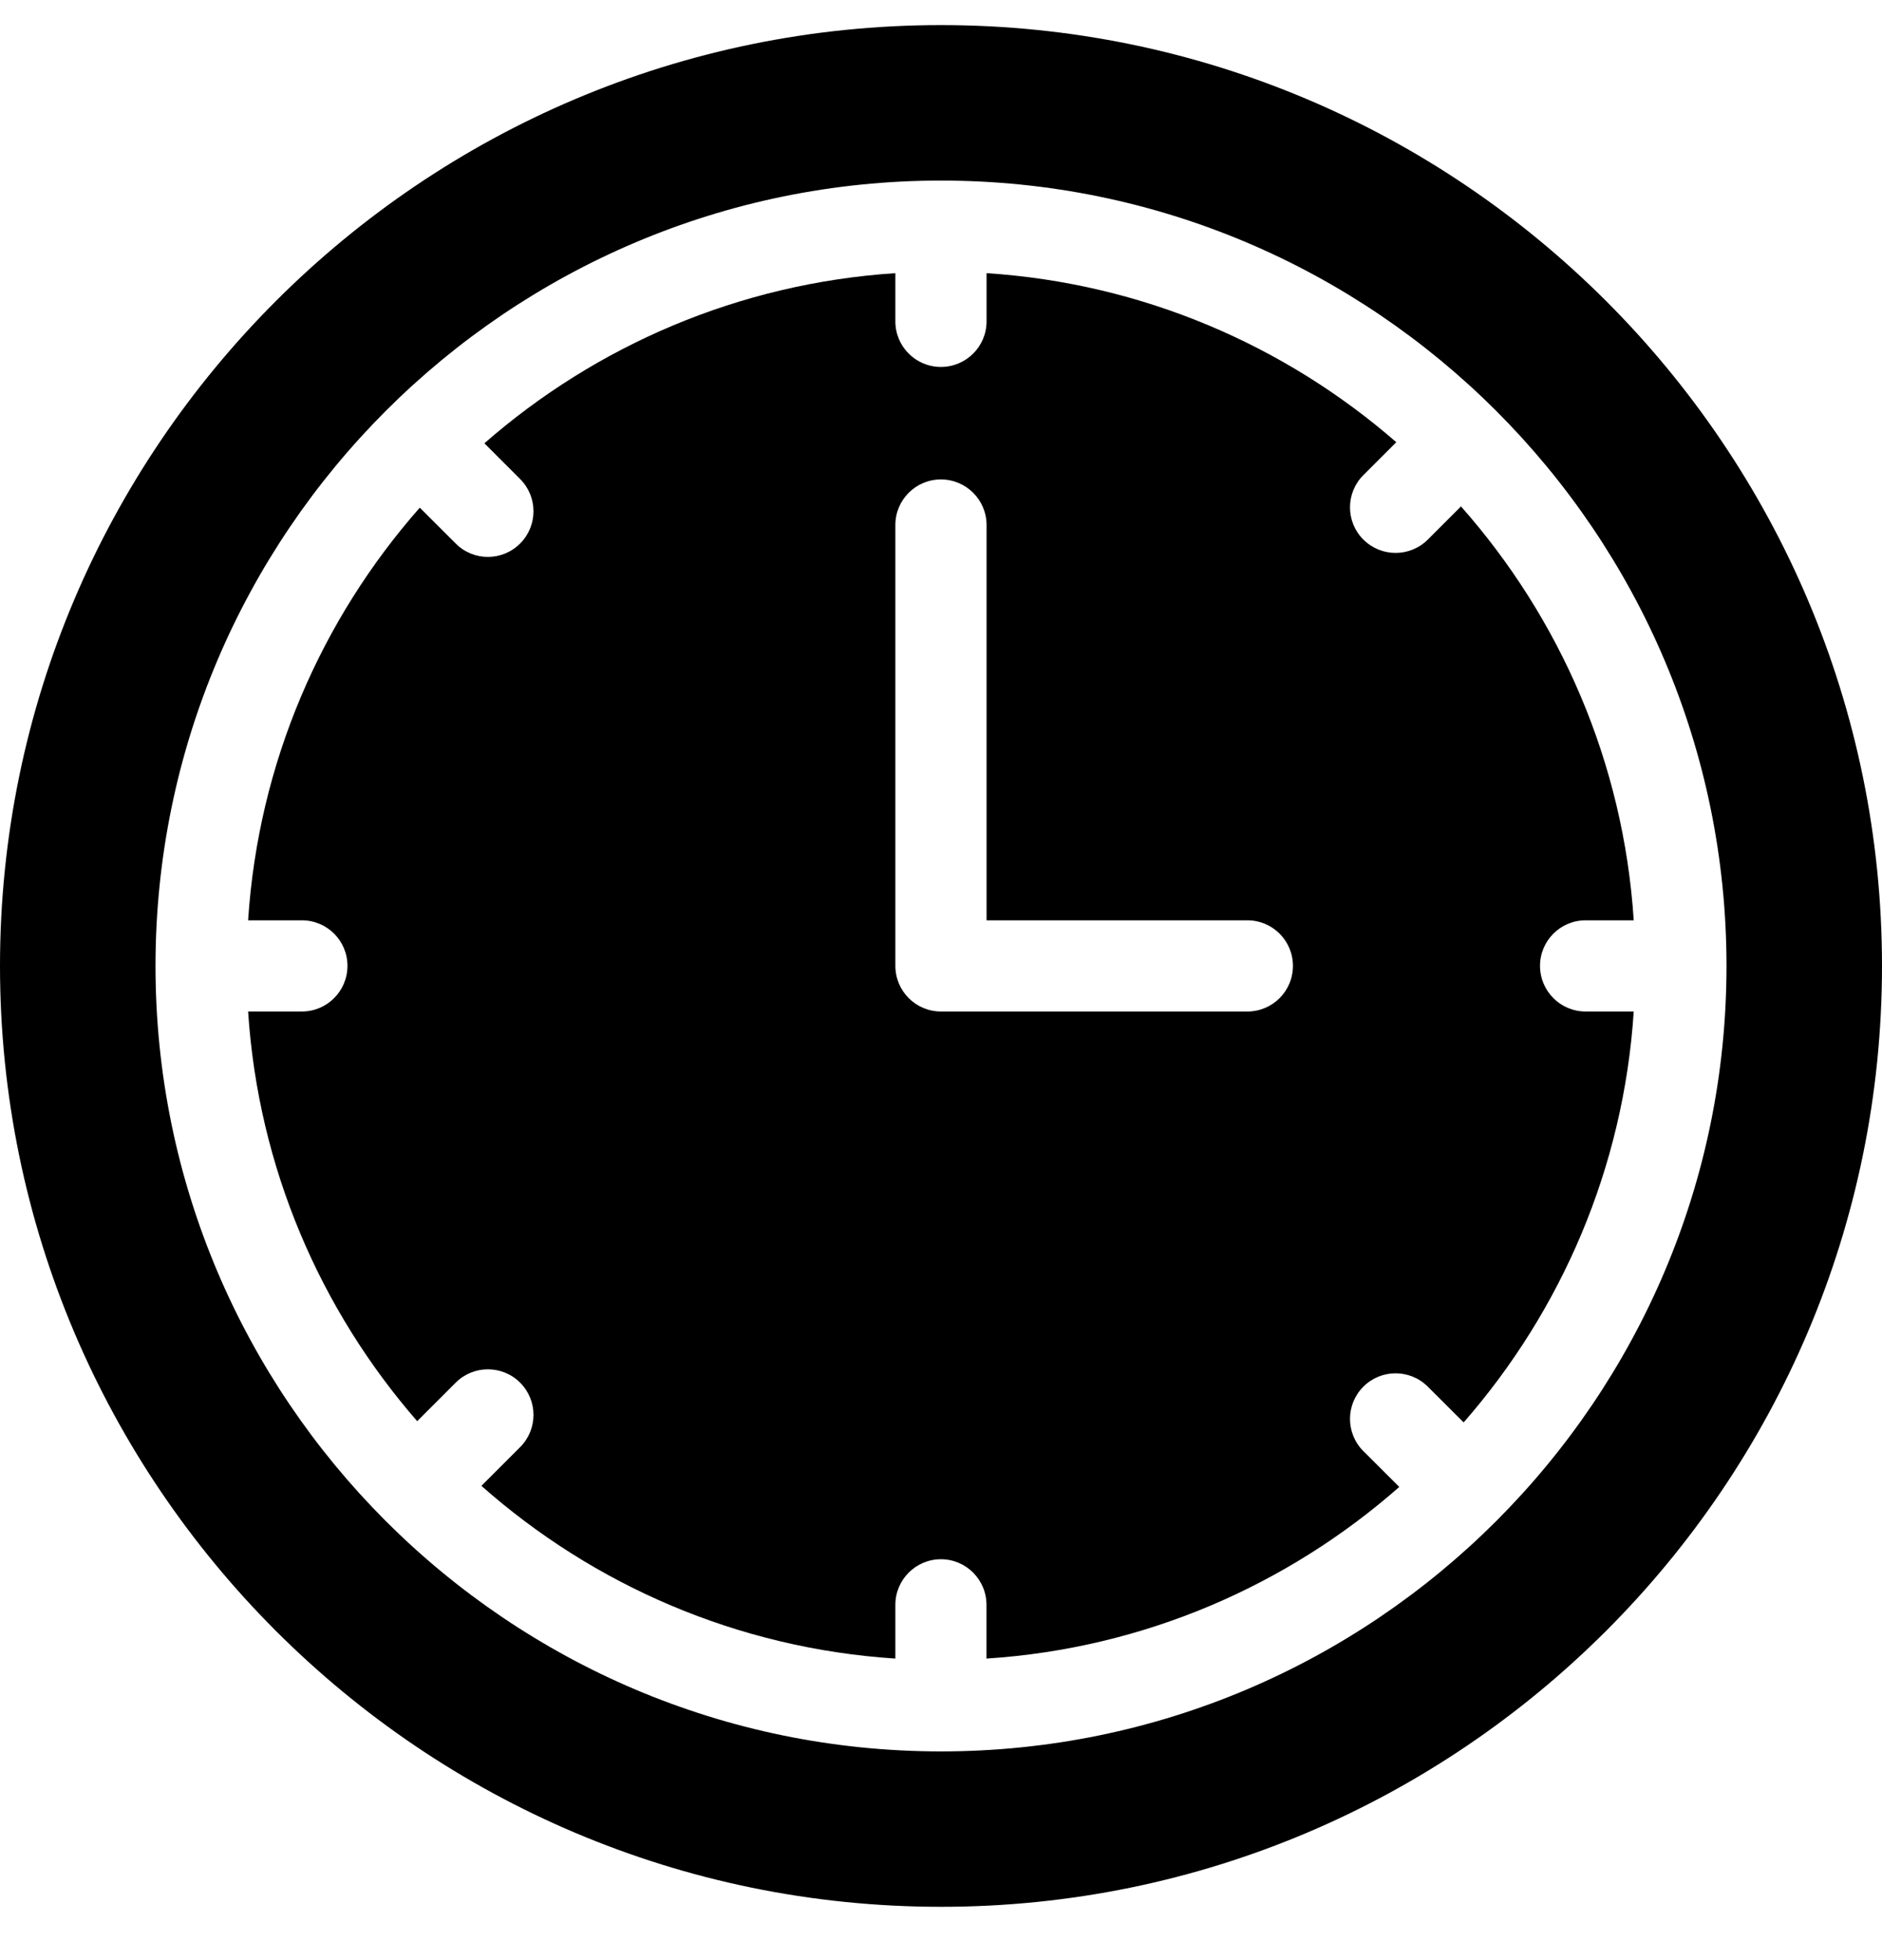 <svg width="24" height="25" viewBox="0 0 24 25" fill="none" xmlns="http://www.w3.org/2000/svg">
<path d="M20.22 12.901C19.899 12.901 19.639 12.64 19.639 12.319C19.639 11.998 19.899 11.738 20.22 11.738H20.834C20.703 9.721 19.893 7.886 18.631 6.459L18.208 6.882C18.095 6.995 17.946 7.052 17.797 7.052C17.648 7.052 17.5 6.995 17.386 6.882C17.159 6.655 17.159 6.287 17.386 6.06L17.806 5.64C16.387 4.405 14.572 3.614 12.581 3.484V4.099C12.581 4.42 12.32 4.68 11.999 4.68C11.678 4.68 11.418 4.42 11.418 4.099V3.484C9.418 3.615 7.598 4.411 6.177 5.654L6.633 6.11C6.86 6.337 6.86 6.705 6.633 6.932C6.519 7.046 6.371 7.103 6.222 7.103C6.073 7.103 5.924 7.046 5.811 6.932L5.353 6.475C4.099 7.899 3.295 9.728 3.164 11.738H3.85C4.171 11.738 4.431 11.998 4.431 12.319C4.431 12.64 4.171 12.901 3.85 12.901H3.164C3.294 14.893 4.085 16.707 5.32 18.126L5.811 17.635C6.038 17.408 6.406 17.408 6.633 17.635C6.86 17.862 6.86 18.23 6.633 18.457L6.139 18.951C7.565 20.213 9.4 21.023 11.418 21.154V20.469C11.418 20.148 11.678 19.887 11.999 19.887C12.32 19.887 12.58 20.148 12.58 20.469V21.154C14.59 21.024 16.419 20.219 17.844 18.965L17.386 18.508C17.159 18.281 17.159 17.913 17.386 17.686C17.613 17.459 17.981 17.459 18.208 17.686L18.665 18.142C19.907 16.721 20.704 14.9 20.834 12.901H20.22ZM15.907 12.901H11.999C11.678 12.901 11.418 12.64 11.418 12.319V6.696C11.418 6.375 11.678 6.115 11.999 6.115C12.32 6.115 12.581 6.375 12.581 6.696V11.738H15.907C16.228 11.738 16.488 11.998 16.488 12.319C16.488 12.641 16.228 12.901 15.907 12.901Z" fill="black"/>
<path d="M12 0.32C5.383 0.32 0 5.704 0 12.32C0 18.937 5.383 24.32 12 24.32C18.617 24.32 24 18.937 24 12.32C24 5.704 18.617 0.32 12 0.32ZM12 22.338C6.476 22.338 1.983 17.844 1.983 12.32C1.983 6.797 6.476 2.303 12 2.303C17.524 2.303 22.017 6.797 22.017 12.32C22.017 17.844 17.524 22.338 12 22.338Z" fill="black"/>
</svg>
